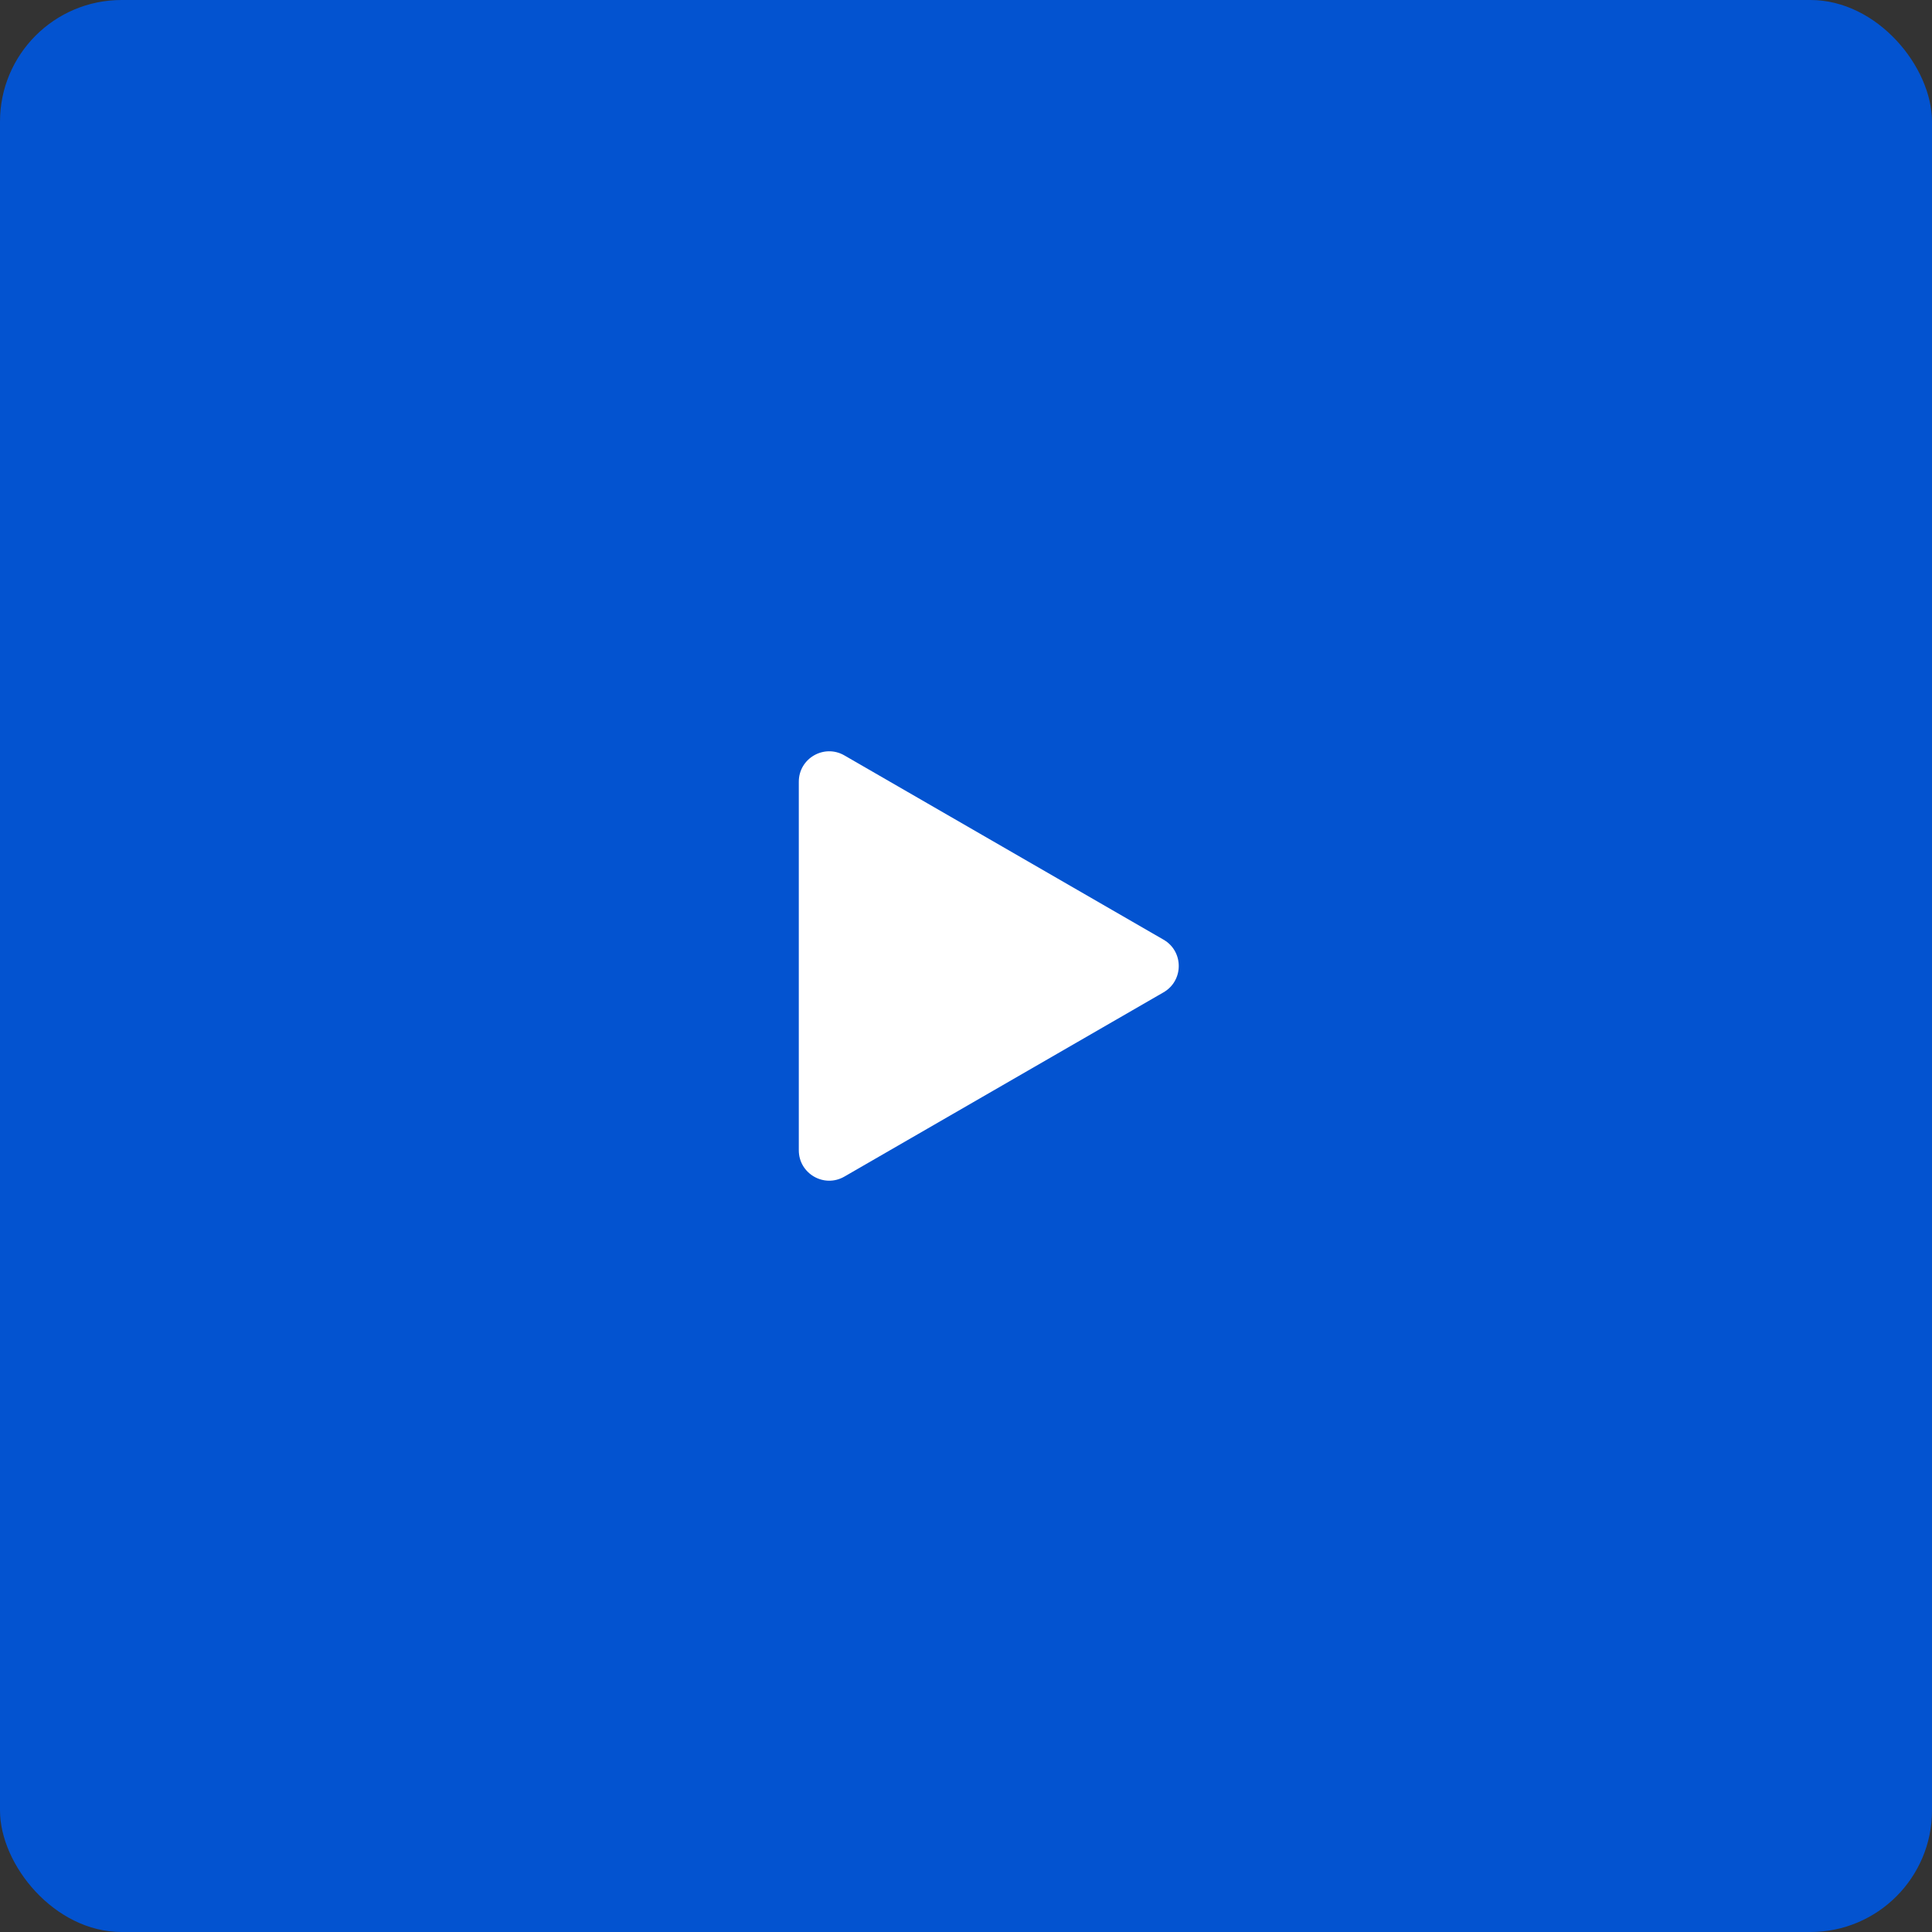 <?xml version="1.0" encoding="UTF-8"?> <svg xmlns="http://www.w3.org/2000/svg" width="50" height="50" viewBox="0 0 50 50" fill="none"><rect x="0" y="0" width="50" height="50" fill="#333333" stroke="none"/><rect width="50" height="50" rx="3.147" fill="#0353D0"></rect><mask id="mask0_13583_182462" style="mask-type:alpha" maskUnits="userSpaceOnUse" x="15" y="15" width="20" height="20"><rect x="15.562" y="15.56" width="18.88" height="18.88" fill="#D9D9D9"></rect></mask><g mask="url(#mask0_13583_182462)"> </g><mask id="mask1_13583_182462" style="mask-type:alpha" maskUnits="userSpaceOnUse" x="15" y="15" width="20" height="20"><rect x="15.562" y="15.56" width="18.88" height="18.88" fill="#D9D9D9"></rect></mask><g mask="url(#mask1_13583_182462)"><path d="M30.113 24.319C30.637 24.621 30.637 25.378 30.113 25.681L21.853 30.45C21.328 30.753 20.673 30.374 20.673 29.769L20.673 20.231C20.673 19.625 21.328 19.247 21.853 19.55L30.113 24.319Z" fill="white"></path></g></svg> 